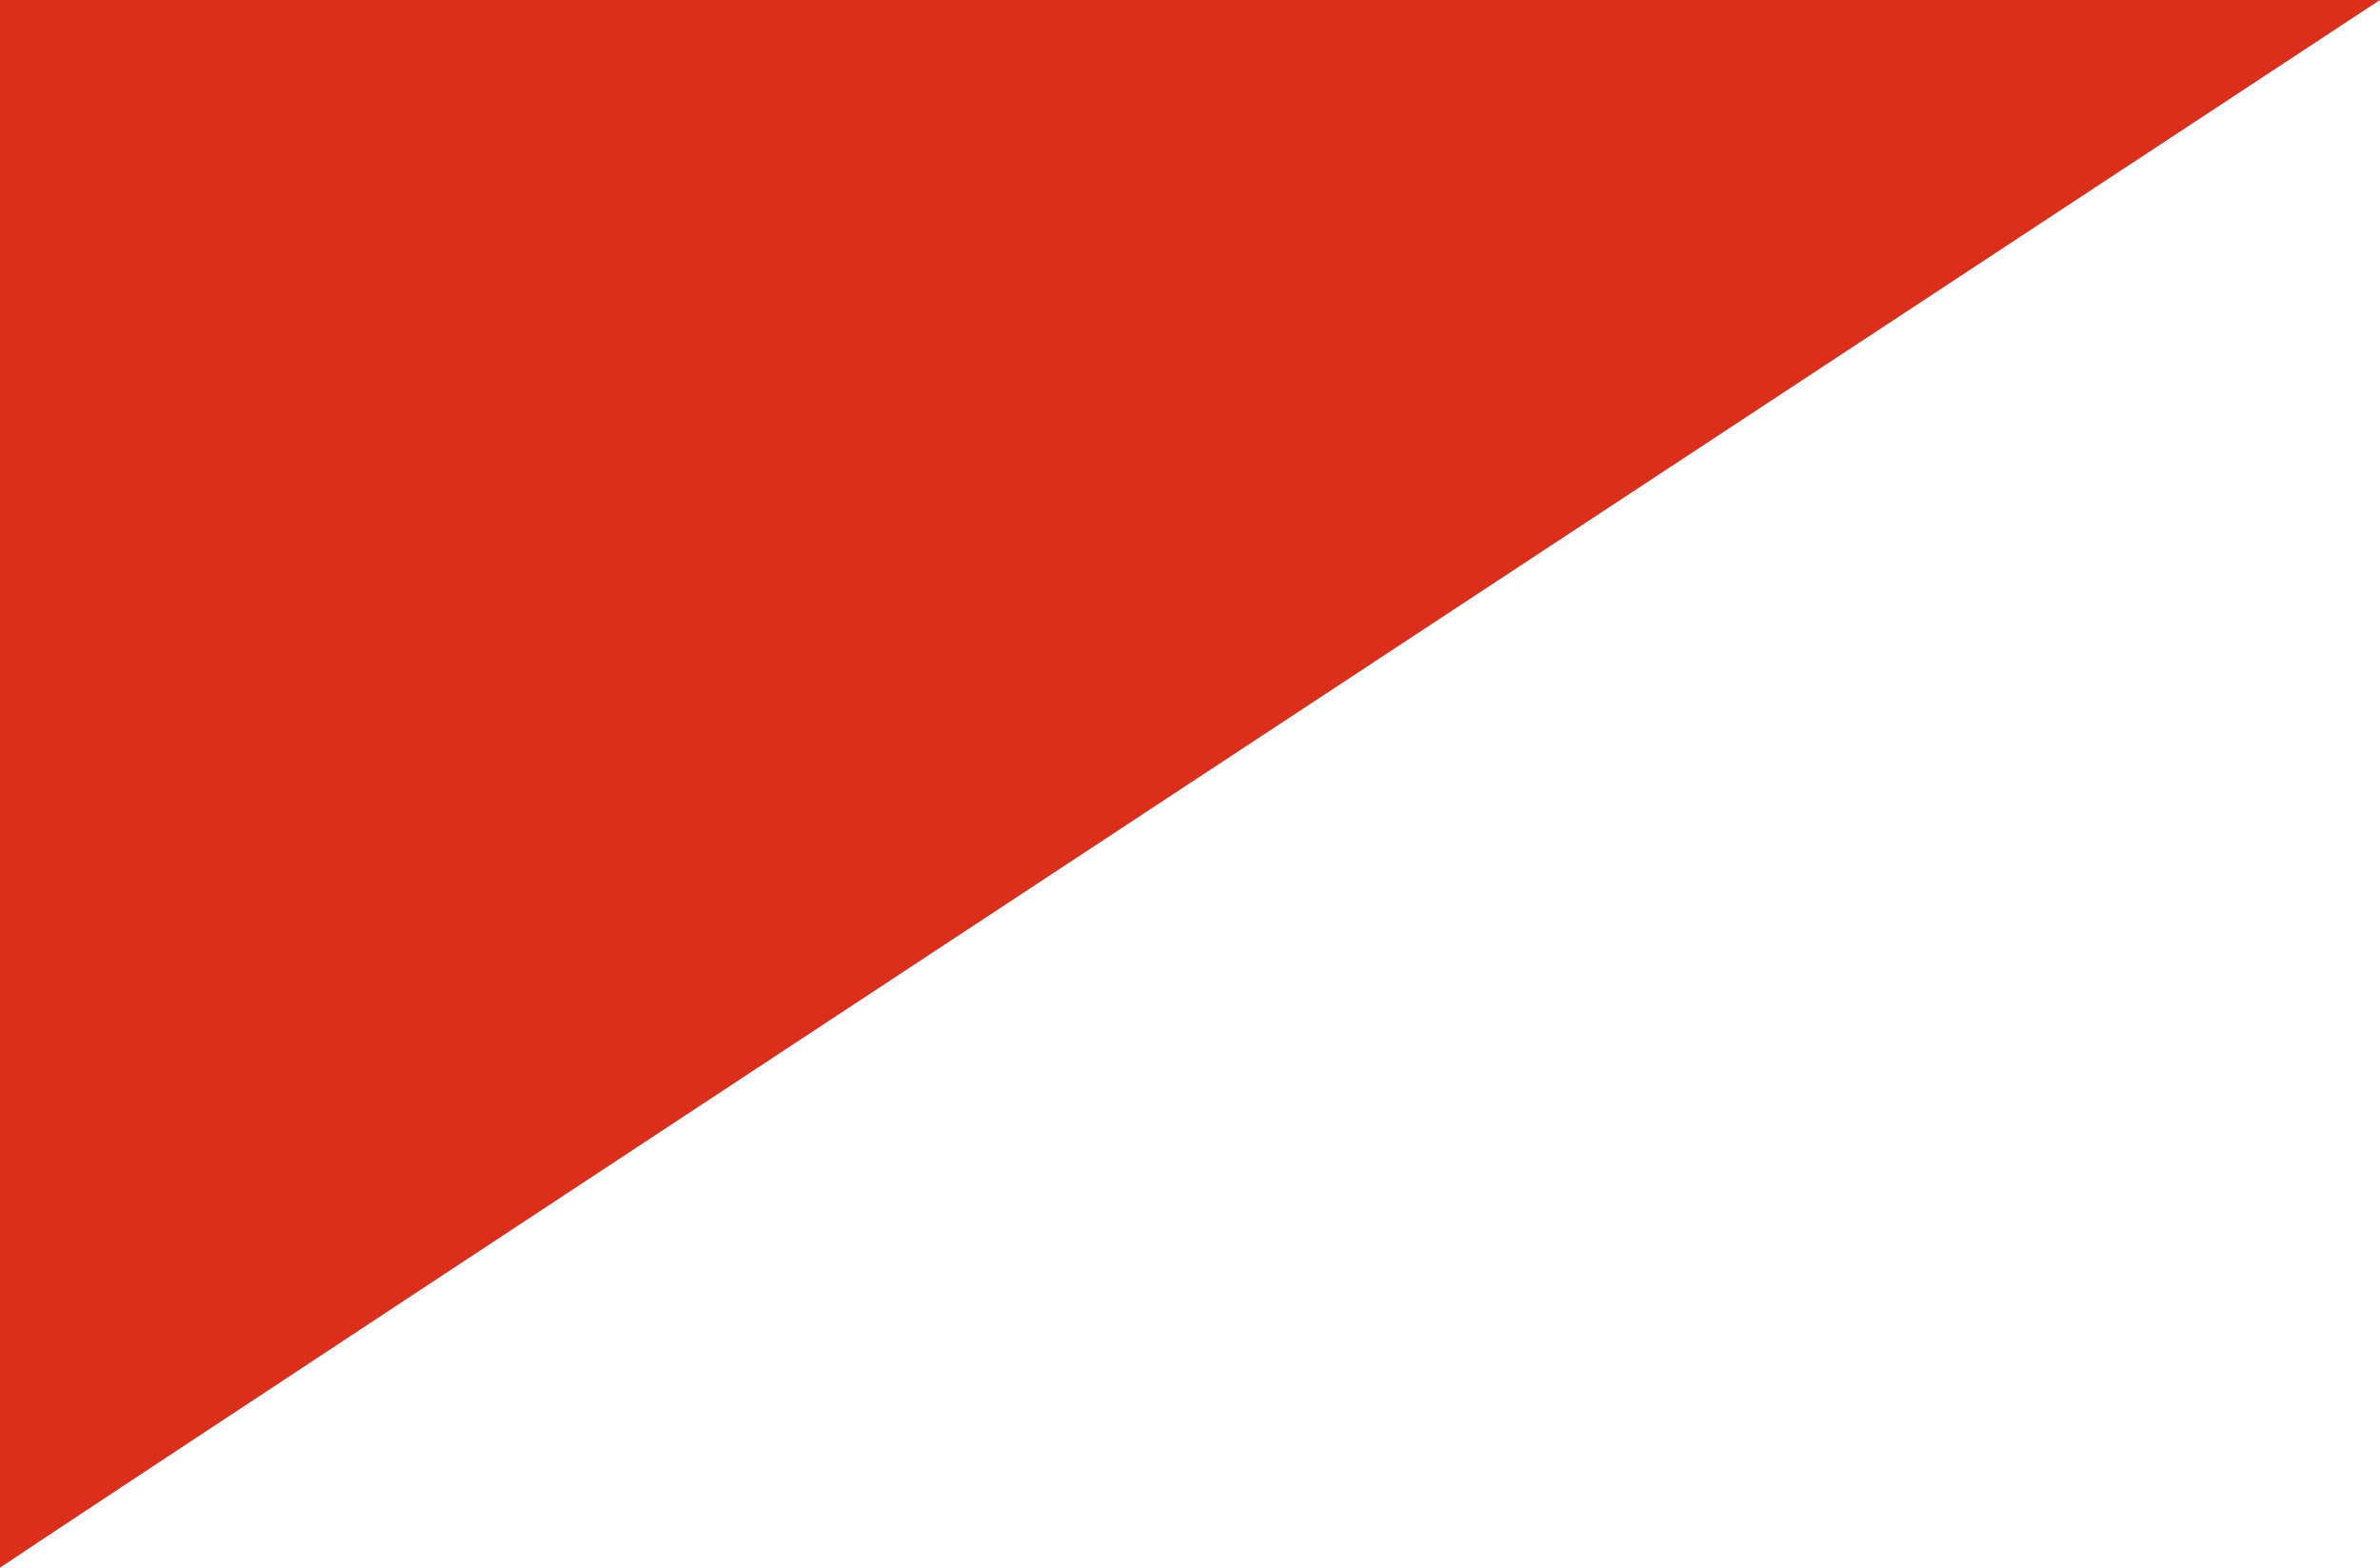 <svg width="167" height="110" viewBox="0 0 167 110" fill="none" xmlns="http://www.w3.org/2000/svg">
<path d="M1.52588e-05 110C1.43174e-05 99.232 6.15912e-06 5.912 5.64228e-06 -6.59187e-07C5.98 -1.18195e-06 147.78 -1.35785e-05 167 -1.52588e-05C150.983 10.557 9.396 103.666 1.52588e-05 110Z" fill="#DB2F1C"/>
</svg>
